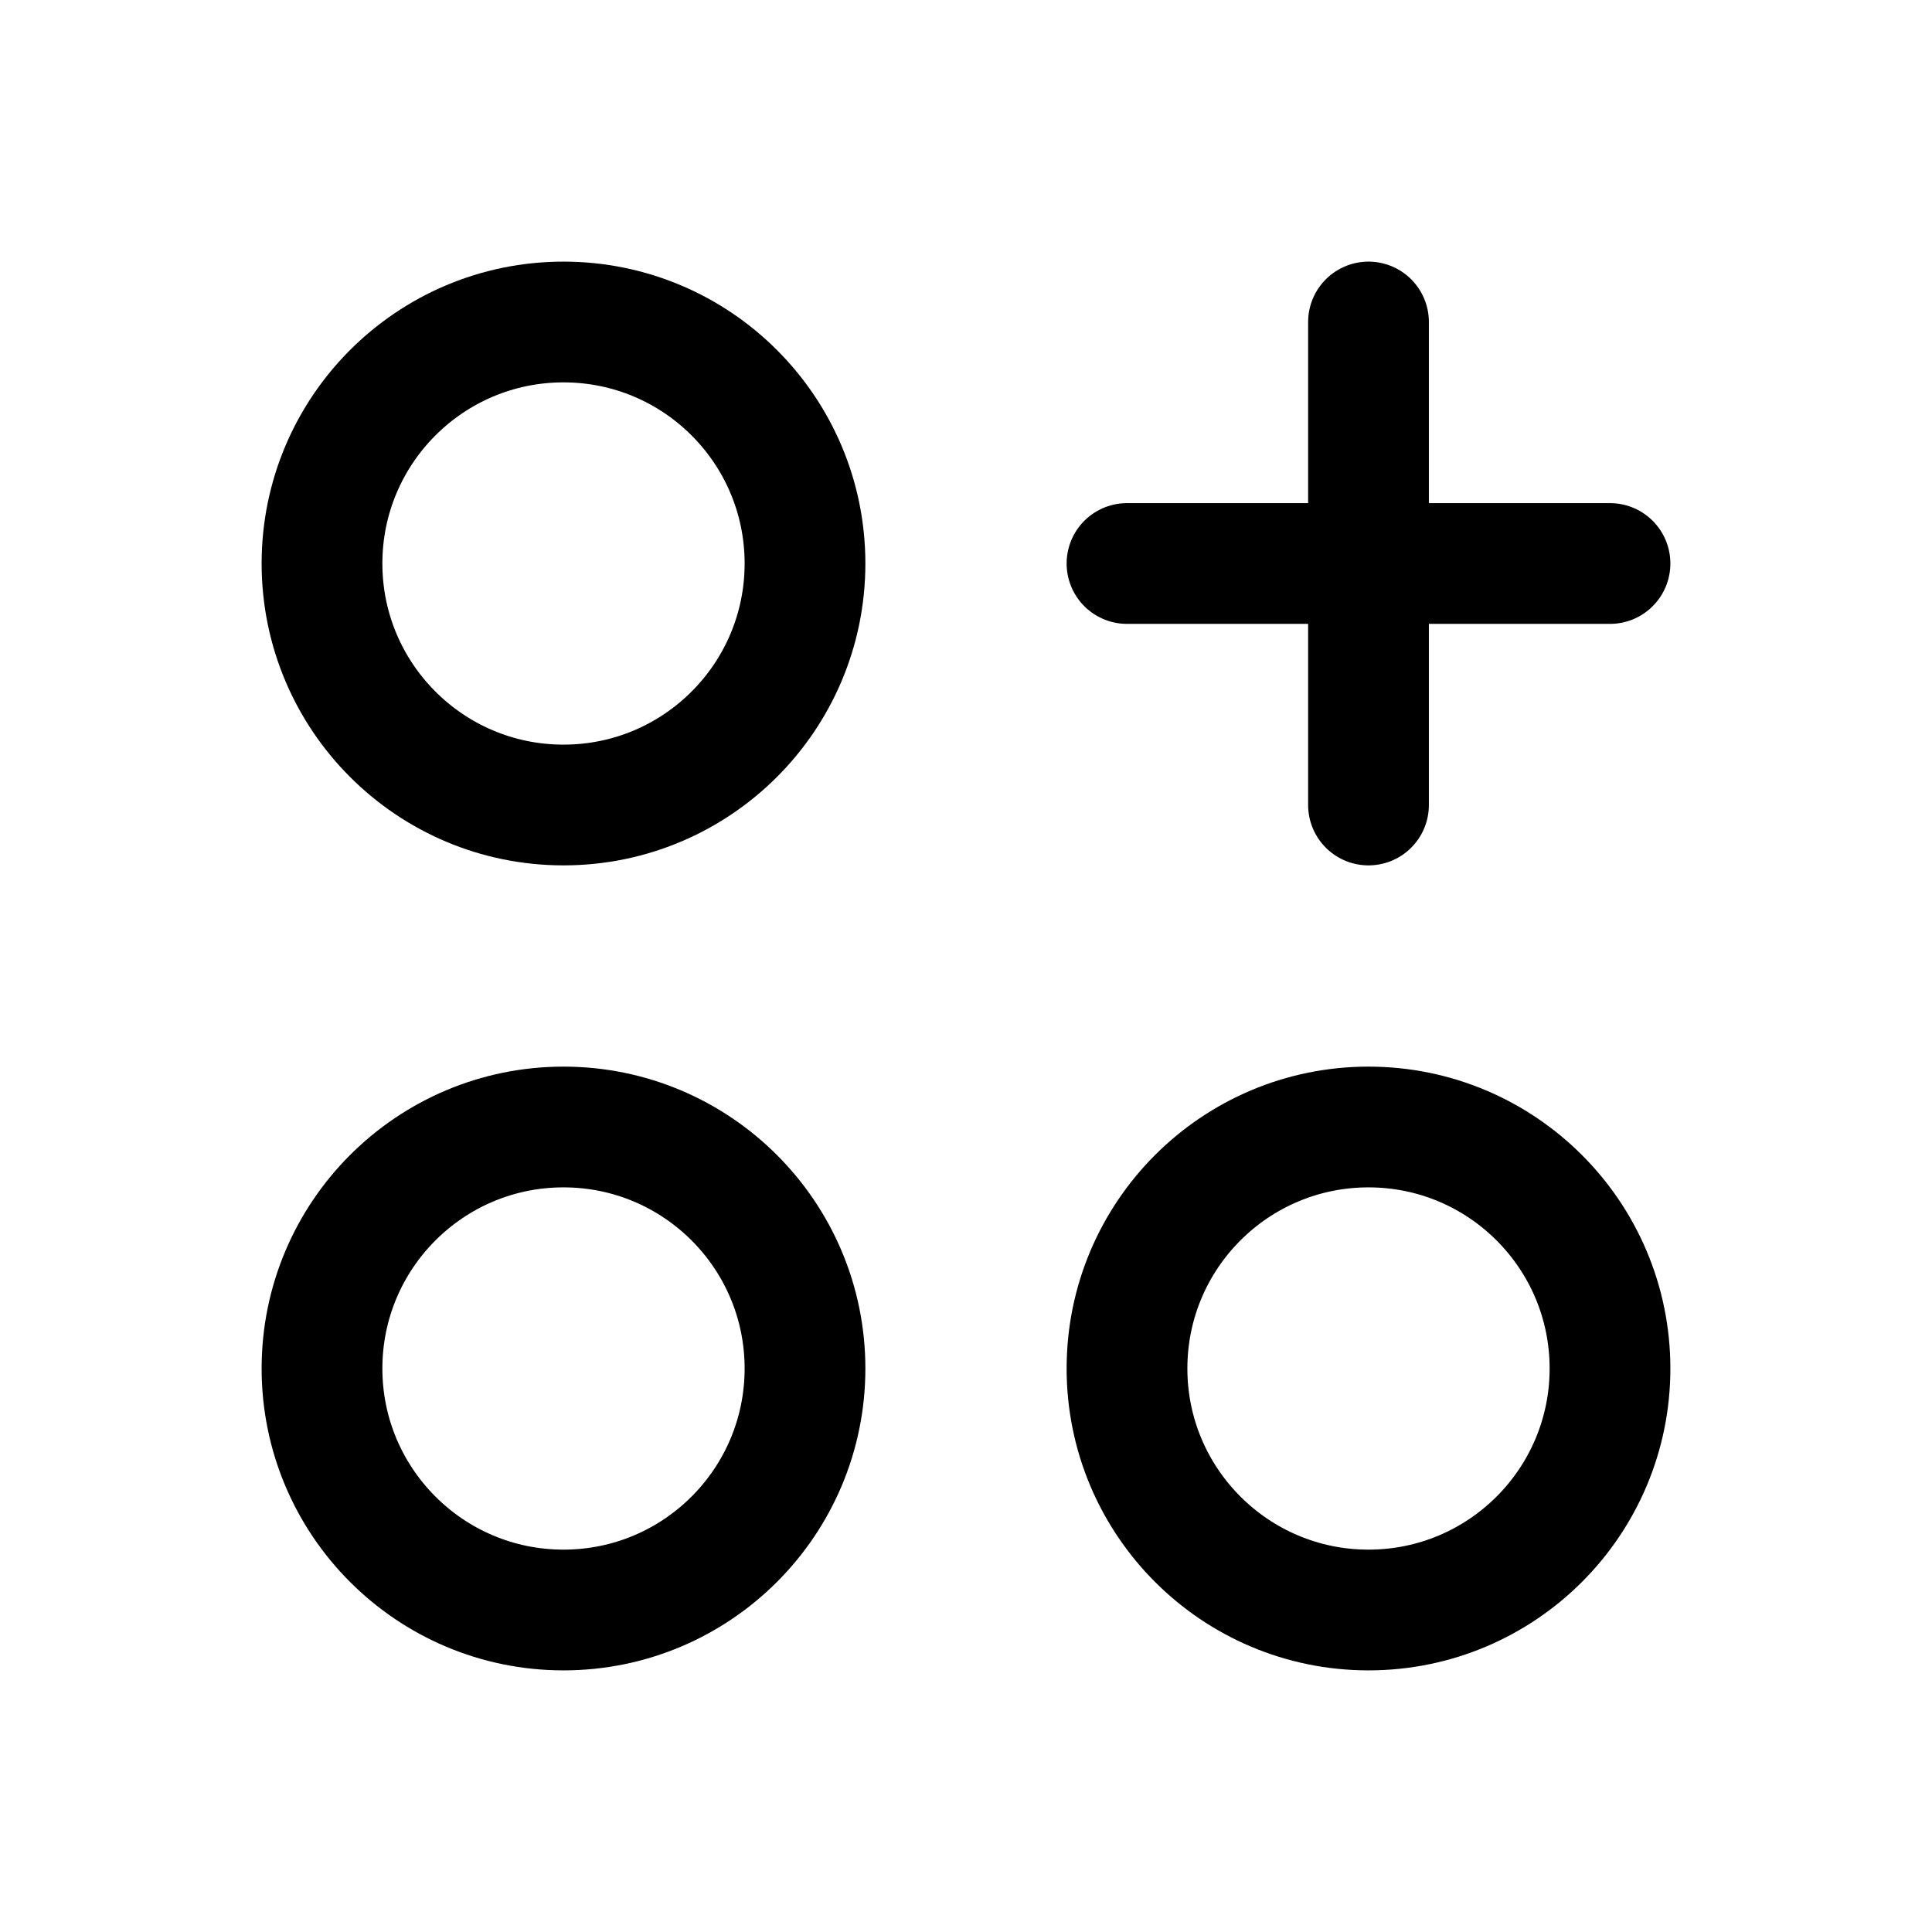 <svg xmlns="http://www.w3.org/2000/svg" width="512" height="512" viewBox="0 0 24 24" stroke-width="1.5" stroke="currentColor" fill="none" stroke-linecap="round" stroke-linejoin="round">
  <path stroke="none" d="M0 0h24v24H0z" fill="none"/>
  <circle cx="17" cy="17" r="3" stroke="#000000" fill="transparent"/>
  <circle cx="7" cy="17" r="3" stroke="#000000" fill="transparent"/>
  <circle cx="7" cy="7" r="3" stroke="#000000" fill="transparent"/>
  <line x1="14" y1="7" x2="20" y2="7" stroke="#000000"/>
  <line x1="17" y1="4" x2="17" y2="10" stroke="#000000"/>
</svg>
